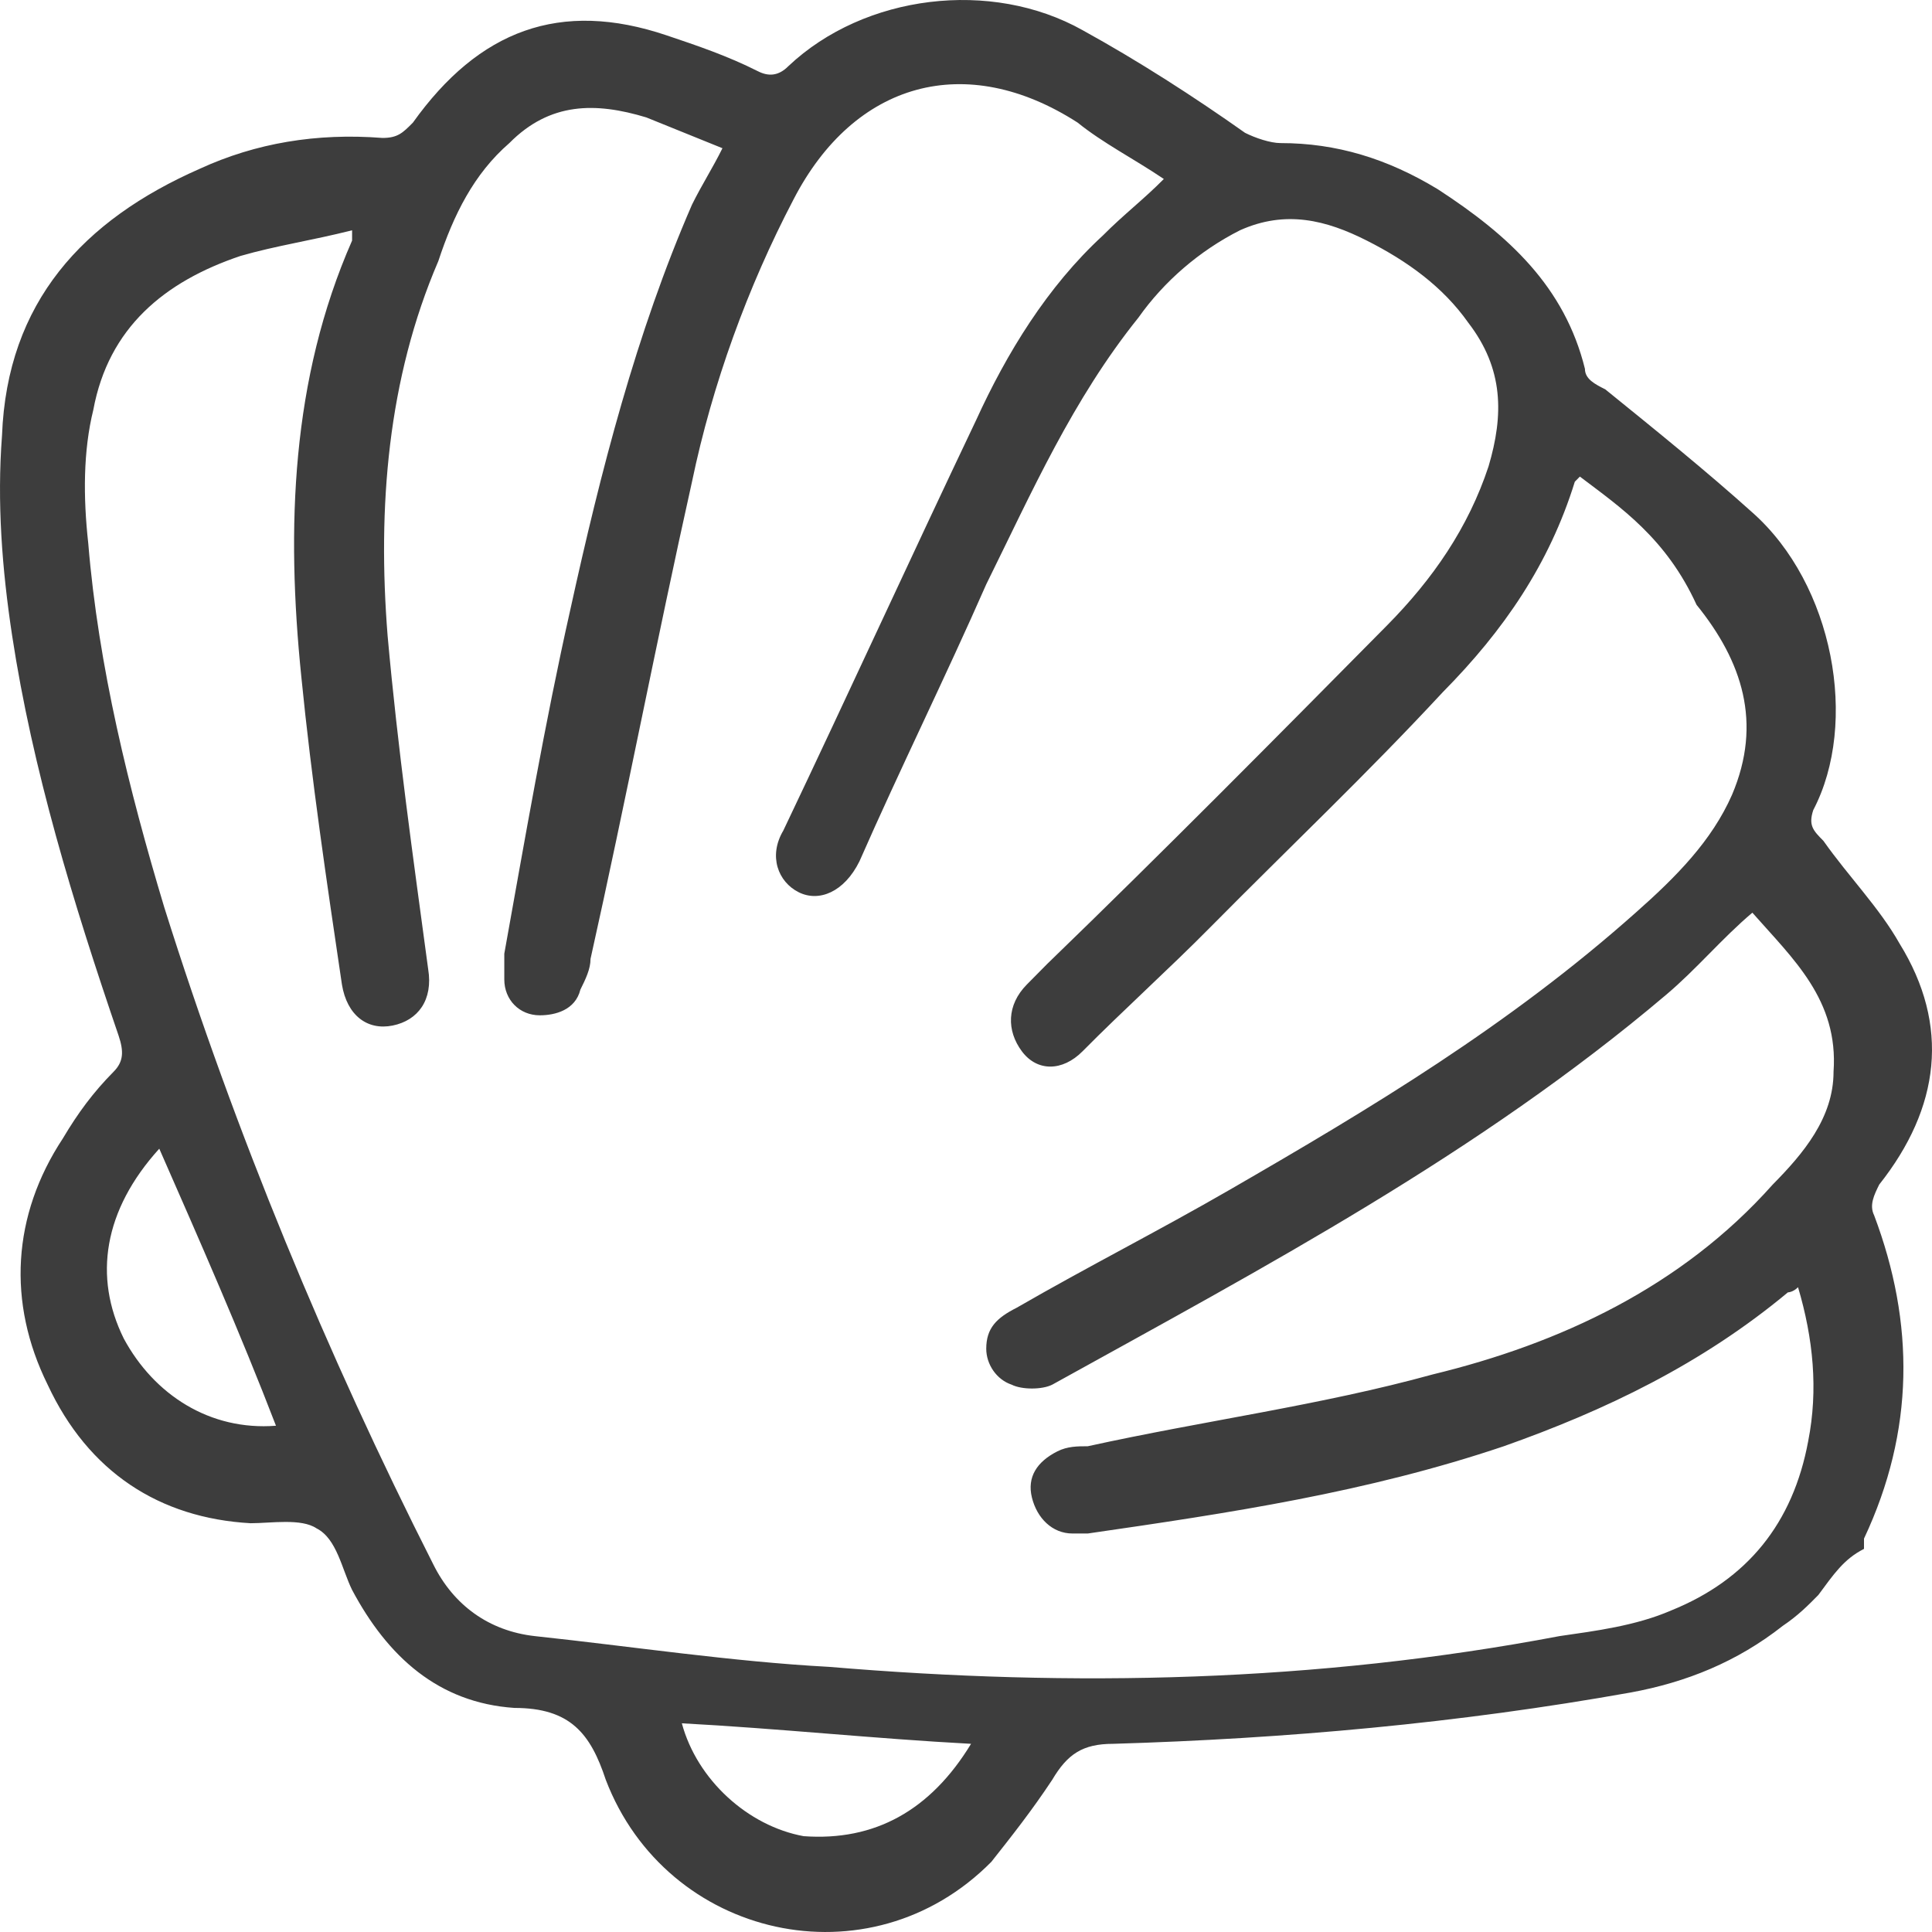 <?xml version="1.0" encoding="UTF-8"?> <svg xmlns="http://www.w3.org/2000/svg" width="50" height="50" viewBox="0 0 50 50" fill="none"><path d="M47.058 41.279C46.796 41.545 46.533 41.811 46.139 42.076C44.958 43.006 43.645 43.537 42.2 43.802C37.736 44.599 33.272 44.997 28.807 45.13C28.019 45.13 27.625 45.396 27.232 46.06C26.706 46.856 26.181 47.52 25.656 48.184C22.505 51.371 17.252 50.176 15.677 46.06C15.283 44.865 14.758 44.201 13.313 44.201C11.344 44.068 10.031 42.873 9.112 41.147C8.849 40.615 8.718 39.819 8.192 39.554C7.798 39.288 7.011 39.421 6.485 39.421C4.122 39.288 2.284 38.093 1.233 35.835C0.183 33.711 0.314 31.454 1.627 29.462C2.021 28.798 2.415 28.267 2.94 27.736C3.203 27.471 3.203 27.205 3.071 26.807C1.89 23.354 0.839 19.902 0.314 16.45C0.052 14.724 -0.08 12.997 0.052 11.271C0.183 7.819 2.152 5.695 5.172 4.367C6.617 3.703 8.192 3.437 9.899 3.57C10.293 3.57 10.425 3.438 10.687 3.172C12.394 0.782 14.495 -0.015 17.252 0.915C18.04 1.18 18.828 1.446 19.616 1.844C19.878 1.977 20.141 1.977 20.404 1.711C22.373 -0.147 25.656 -0.546 28.019 0.782C29.464 1.578 30.908 2.508 32.221 3.437C32.484 3.57 32.878 3.703 33.14 3.703C34.584 3.703 35.898 4.101 37.211 4.898C39.049 6.093 40.493 7.421 41.018 9.545C41.018 9.811 41.281 9.944 41.544 10.076C42.857 11.139 44.17 12.201 45.351 13.263C47.452 15.122 48.109 18.707 46.927 20.965C46.796 21.363 46.927 21.496 47.19 21.761C47.846 22.691 48.634 23.488 49.159 24.417C50.472 26.541 50.21 28.666 48.634 30.657C48.503 30.923 48.371 31.188 48.503 31.454C49.553 34.242 49.553 37.03 48.24 39.819C48.24 39.819 48.24 39.952 48.24 40.085C47.715 40.35 47.452 40.748 47.058 41.279ZM40.887 12.334C40.756 12.467 40.756 12.467 40.756 12.467C40.099 14.591 38.918 16.317 37.342 17.91C35.372 20.035 33.403 21.894 31.302 24.018C30.252 25.08 29.07 26.142 28.019 27.205C27.494 27.736 26.837 27.736 26.444 27.205C26.05 26.674 26.05 26.01 26.575 25.479C26.706 25.346 26.969 25.081 27.1 24.948C30.12 22.027 33.009 19.105 35.898 16.184C37.079 14.989 37.998 13.661 38.524 12.068C38.917 10.74 38.918 9.545 37.998 8.35C37.342 7.421 36.423 6.757 35.372 6.226C34.322 5.695 33.272 5.429 32.09 5.96C31.039 6.491 30.12 7.288 29.464 8.218C27.757 10.342 26.706 12.732 25.524 15.122C24.474 17.512 23.292 19.902 22.242 22.292C21.848 23.089 21.192 23.355 20.666 23.089C20.141 22.824 19.878 22.159 20.272 21.495C21.979 17.91 23.555 14.458 25.262 10.873C26.05 9.147 27.1 7.421 28.544 6.093C29.07 5.562 29.595 5.163 30.12 4.632C29.332 4.101 28.544 3.703 27.888 3.172C24.999 1.313 22.111 2.11 20.535 5.164C19.353 7.421 18.434 9.944 17.909 12.467C16.99 16.583 16.202 20.699 15.283 24.815C15.283 25.081 15.152 25.346 15.02 25.612C14.889 26.143 14.364 26.276 13.97 26.276C13.444 26.276 13.051 25.877 13.051 25.346C13.051 25.08 13.051 24.948 13.051 24.682C13.576 21.761 14.101 18.707 14.758 15.786C15.545 12.201 16.465 8.616 17.909 5.296C18.172 4.765 18.434 4.367 18.697 3.836C18.04 3.571 17.384 3.305 16.727 3.039C15.414 2.641 14.232 2.641 13.182 3.703C12.263 4.5 11.738 5.562 11.344 6.757C10.031 9.811 9.768 13.131 10.031 16.45C10.293 19.371 10.687 22.16 11.081 25.081C11.212 25.878 10.819 26.408 10.162 26.541C9.505 26.674 8.98 26.276 8.849 25.479C8.455 22.823 8.061 20.168 7.798 17.512C7.405 13.662 7.536 9.811 9.112 6.226C9.112 6.226 9.112 6.093 9.112 5.96C8.061 6.226 7.142 6.358 6.223 6.624C4.253 7.288 2.809 8.483 2.415 10.607C2.152 11.67 2.152 12.865 2.284 14.06C2.546 17.246 3.334 20.433 4.253 23.487C6.092 29.329 8.455 35.039 11.212 40.483C11.738 41.545 12.657 42.209 13.838 42.342C16.333 42.608 18.959 43.005 21.454 43.138C27.757 43.669 34.059 43.537 40.362 42.342C41.281 42.209 42.331 42.077 43.251 41.678C45.22 40.882 46.402 39.421 46.796 37.296C47.058 35.968 46.927 34.641 46.533 33.313C46.402 33.446 46.271 33.446 46.271 33.446C44.038 35.305 41.544 36.5 38.917 37.429C35.372 38.624 31.827 39.155 28.151 39.687C28.019 39.687 27.888 39.687 27.757 39.687C27.231 39.687 26.837 39.288 26.706 38.757C26.575 38.226 26.837 37.828 27.363 37.562C27.625 37.429 27.888 37.429 28.151 37.429C31.171 36.765 34.191 36.367 37.079 35.57C40.362 34.774 43.513 33.313 45.877 30.657C46.664 29.86 47.452 28.931 47.452 27.736C47.584 25.878 46.402 24.815 45.351 23.62C44.564 24.284 43.907 25.081 43.119 25.745C38.261 29.861 32.746 32.782 27.232 35.835C26.969 35.968 26.444 35.968 26.181 35.835C25.787 35.703 25.524 35.305 25.524 34.906C25.524 34.375 25.787 34.109 26.312 33.844C28.151 32.782 29.989 31.852 31.827 30.79C35.504 28.666 39.049 26.541 42.331 23.62C43.382 22.691 44.301 21.761 44.826 20.566C45.614 18.707 45.089 17.114 43.907 15.653C43.119 13.927 41.938 13.13 40.887 12.334ZM4.122 29.728C2.678 31.321 2.415 33.047 3.203 34.641C3.991 36.101 5.435 37.031 7.142 36.898C6.223 34.508 5.172 32.118 4.122 29.728ZM25.131 45.13C22.636 44.997 20.141 44.732 17.646 44.599C18.04 46.06 19.353 47.255 20.798 47.52C22.636 47.653 24.08 46.856 25.131 45.13Z" fill="#3D3D3D"></path></svg> 